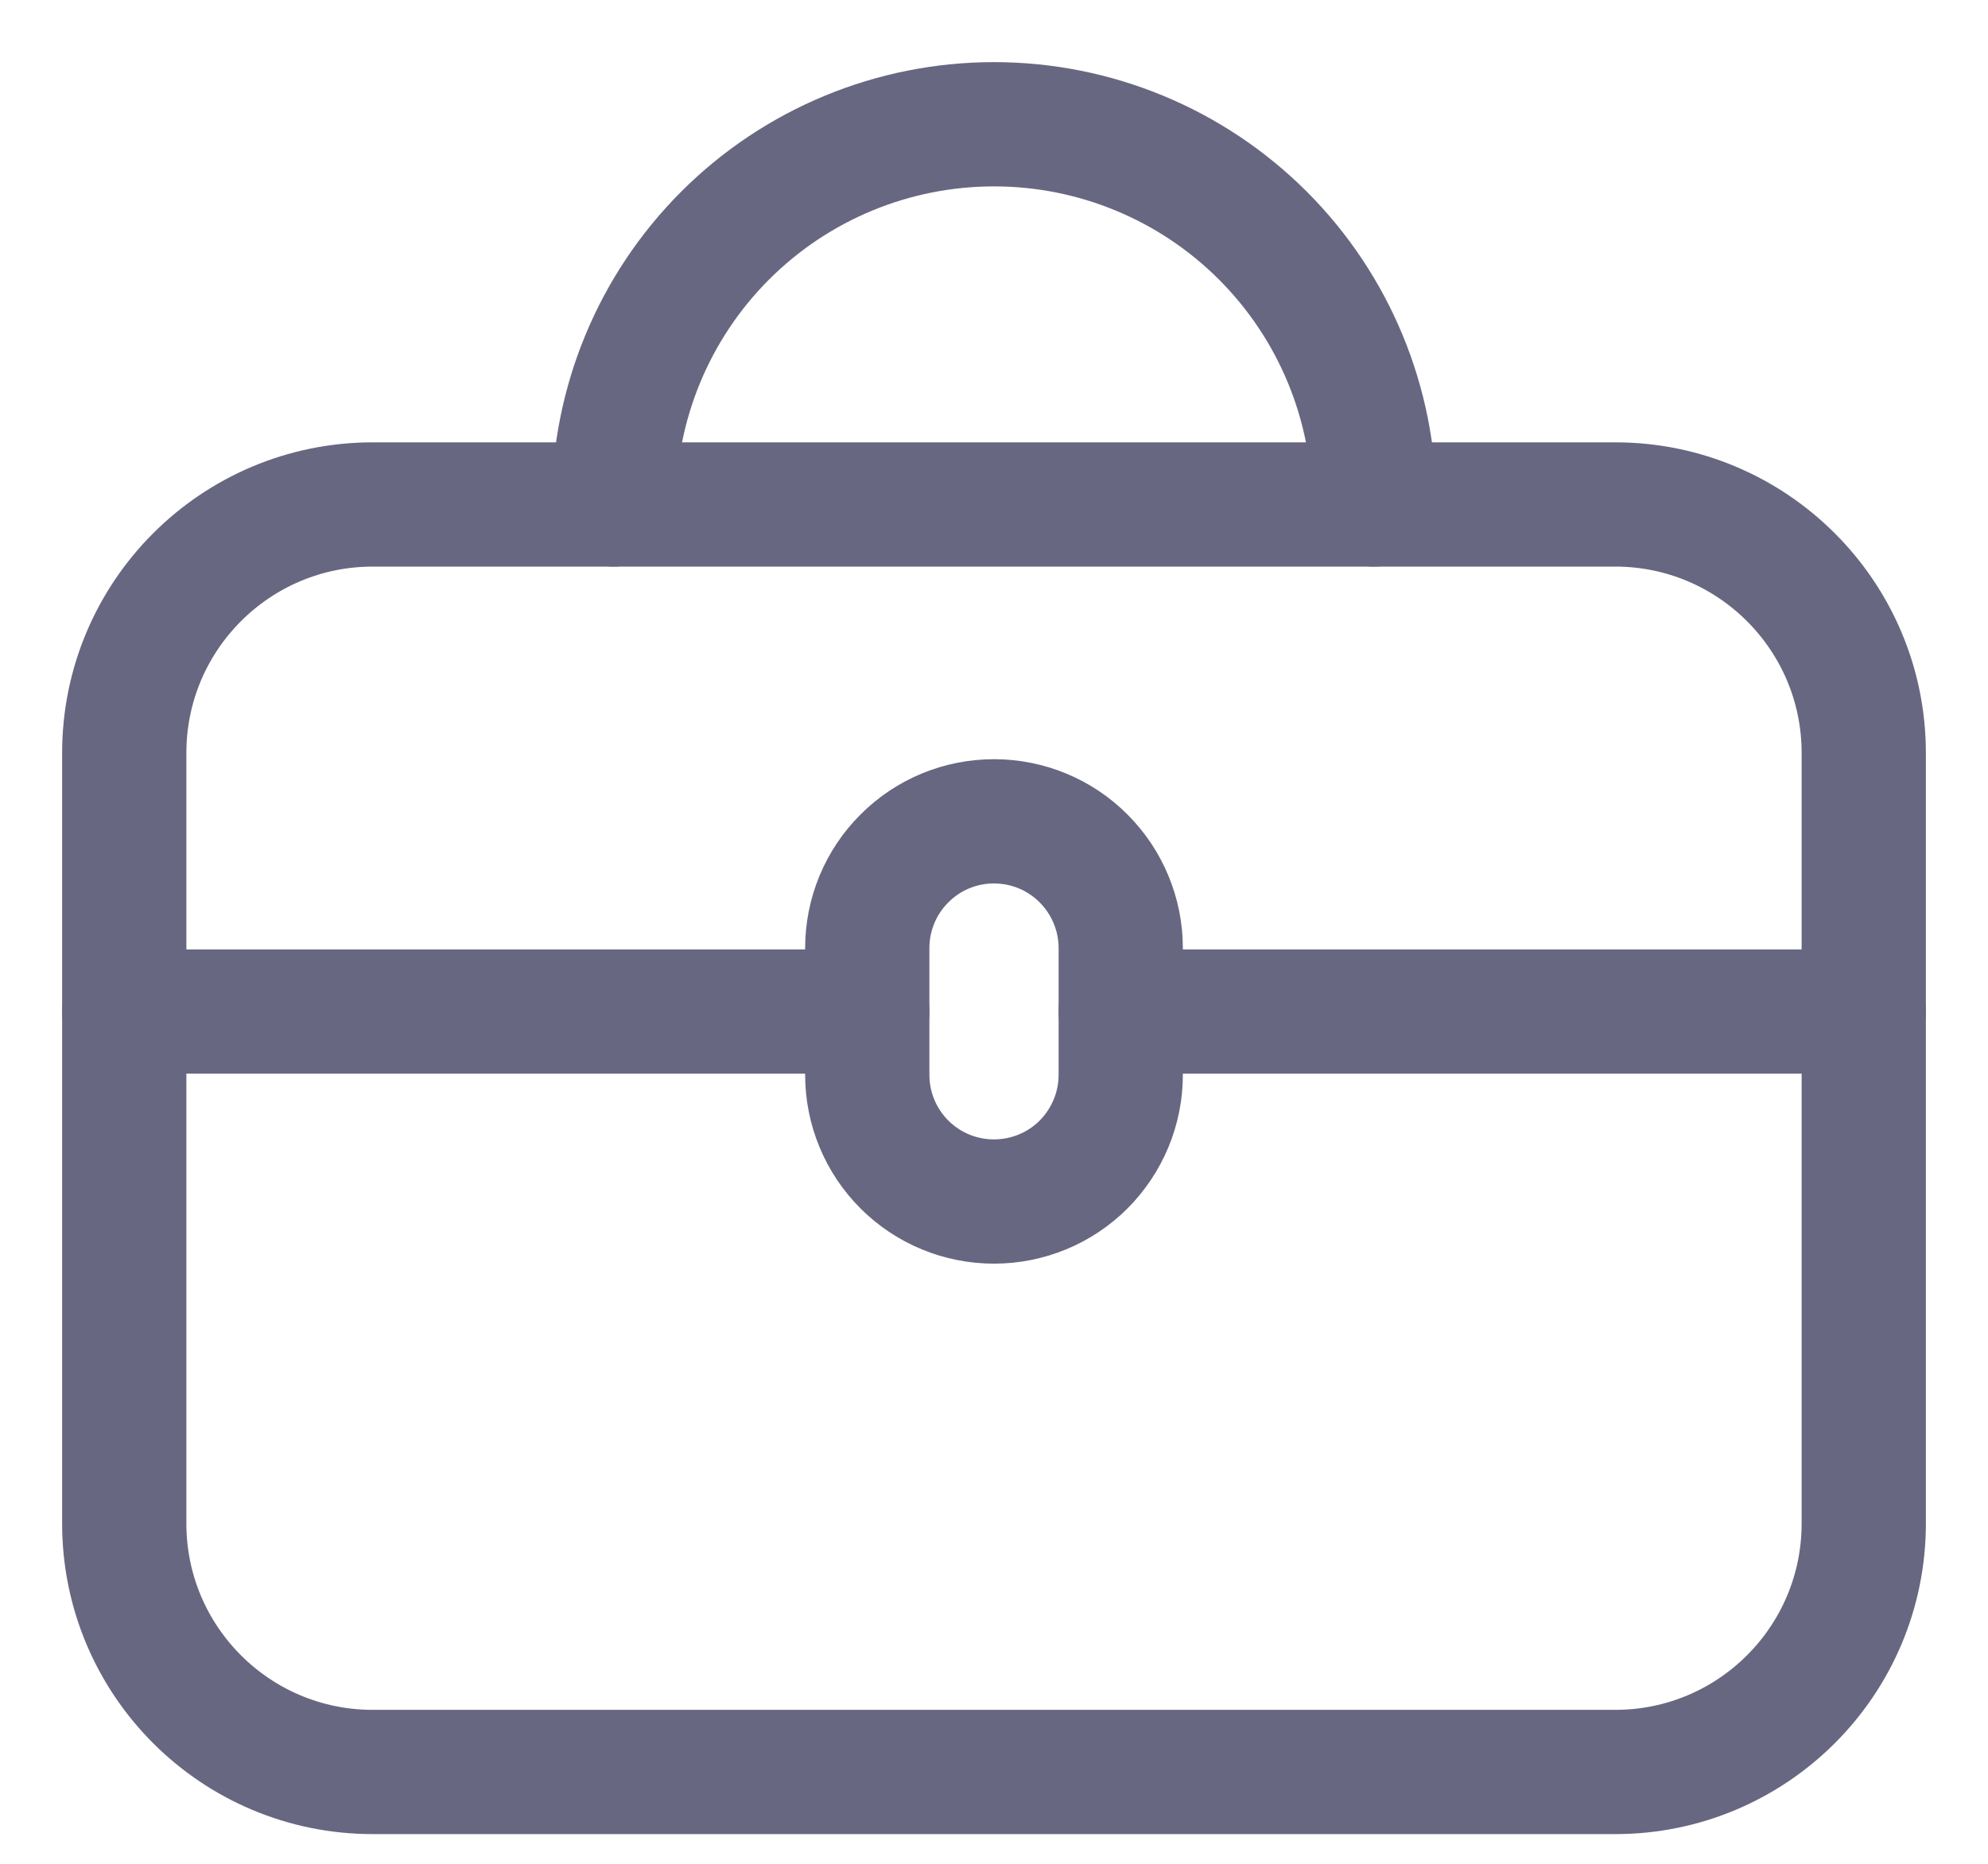 <svg width="16" height="15" viewBox="0 0 16 15" fill="none" xmlns="http://www.w3.org/2000/svg">
<path d="M1 6.06C1 4.956 1.895 4.06 3 4.06H13C14.104 4.06 15 4.956 15 6.06V12.261C15 13.366 14.104 14.261 13 14.261H3C1.895 14.261 1 13.366 1 12.261V6.06Z" stroke="#686781" stroke-linecap="round" stroke-linejoin="round"/>
<path d="M11.06 4.06C11.06 3.249 10.738 2.47 10.164 1.896C9.59 1.322 8.812 1 8 1C7.188 1 6.41 1.322 5.836 1.896C5.262 2.47 4.94 3.249 4.94 4.06" stroke="#686781" stroke-linecap="round" stroke-linejoin="round"/>
<path d="M1 8.141L6.98 8.141" stroke="#686781" stroke-linecap="round" stroke-linejoin="round"/>
<path d="M9.02 8.141H15" stroke="#686781" stroke-linecap="round" stroke-linejoin="round"/>
<path d="M8 9.67C7.729 9.67 7.47 9.563 7.279 9.372C7.087 9.18 6.98 8.921 6.98 8.65V7.63C6.98 7.36 7.087 7.1 7.279 6.909C7.47 6.717 7.729 6.61 8 6.61C8.27 6.61 8.53 6.717 8.721 6.909C8.912 7.1 9.02 7.36 9.02 7.63V8.65C9.02 8.921 8.912 9.18 8.721 9.372C8.53 9.563 8.27 9.67 8 9.67Z" stroke="#686781" stroke-linecap="round" stroke-linejoin="round"/>
</svg>
